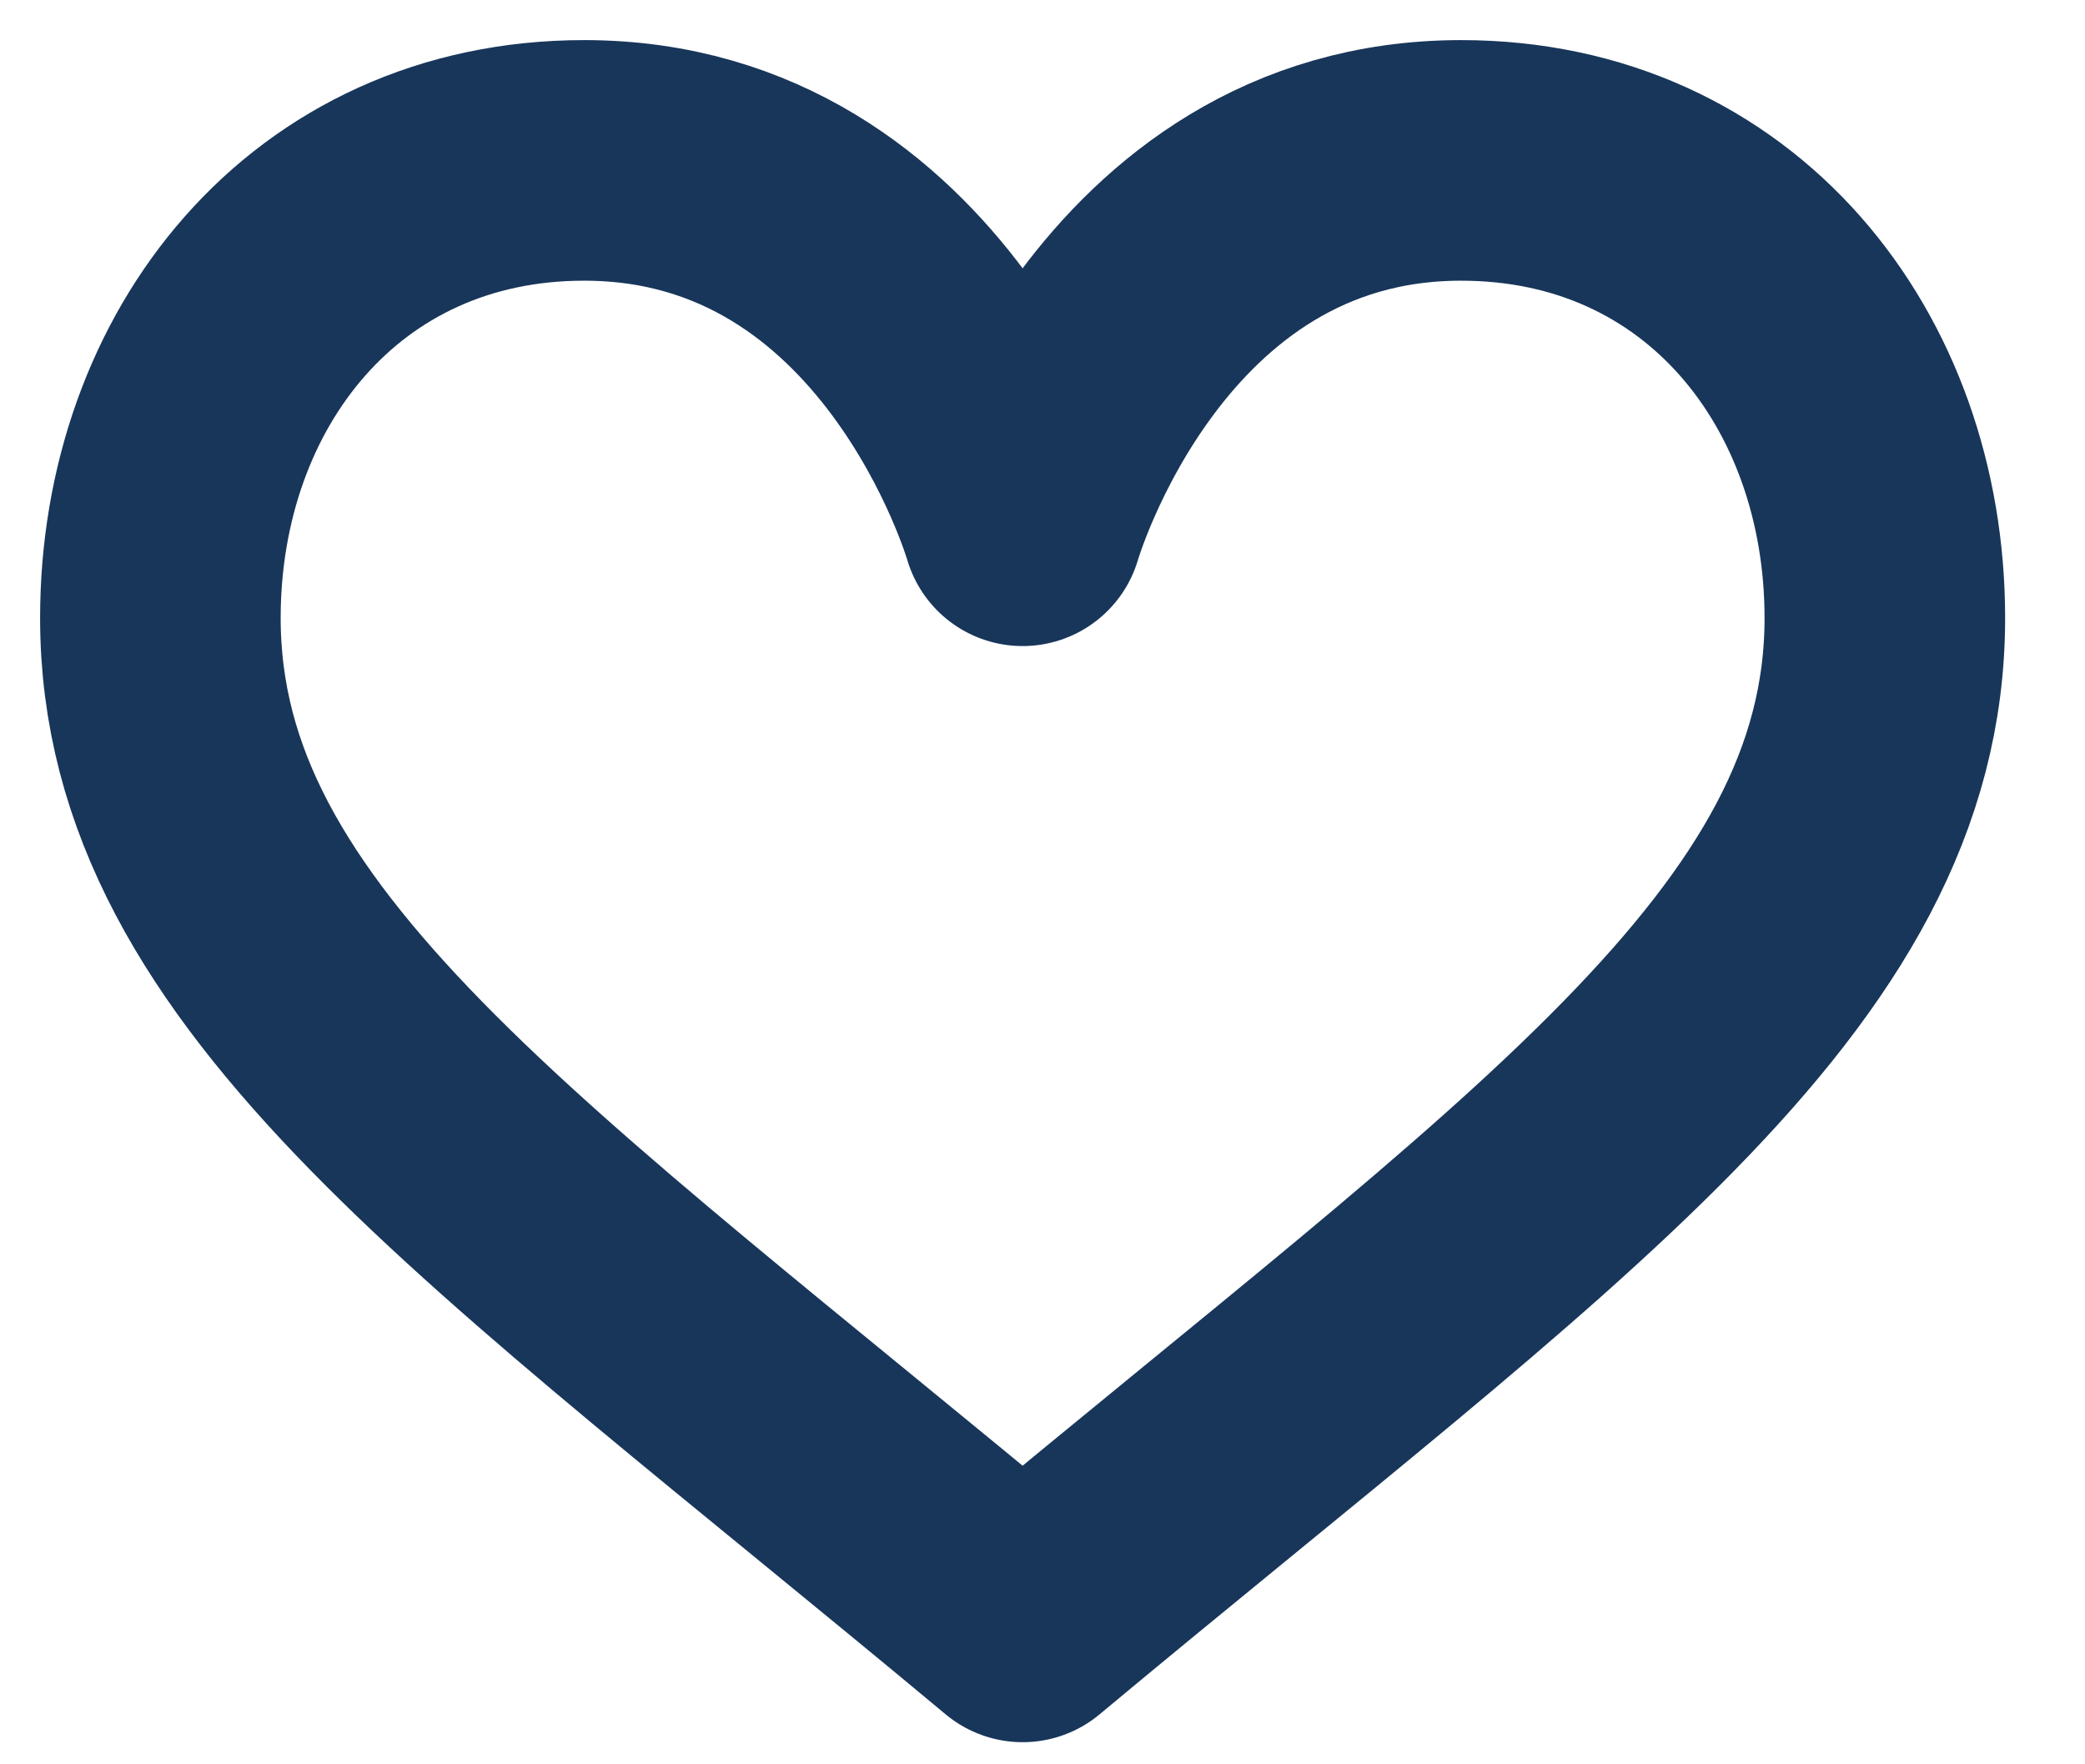 <svg width="13" height="11" viewBox="0 0 13 11" fill="none" xmlns="http://www.w3.org/2000/svg">
<path d="M6.376 3.278C6.376 3.278 7.032 1 9.11 1C10.728 1 11.752 2.306 11.752 3.853C11.752 5.993 9.618 7.41 6.376 10.112C3.134 7.41 1 5.993 1 3.853C1 2.306 2.024 1 3.642 1C5.72 1 6.376 3.278 6.376 3.278Z" stroke="#18365A" stroke-width="1.5" stroke-miterlimit="10" stroke-linecap="round" stroke-linejoin="round"/>
</svg>
